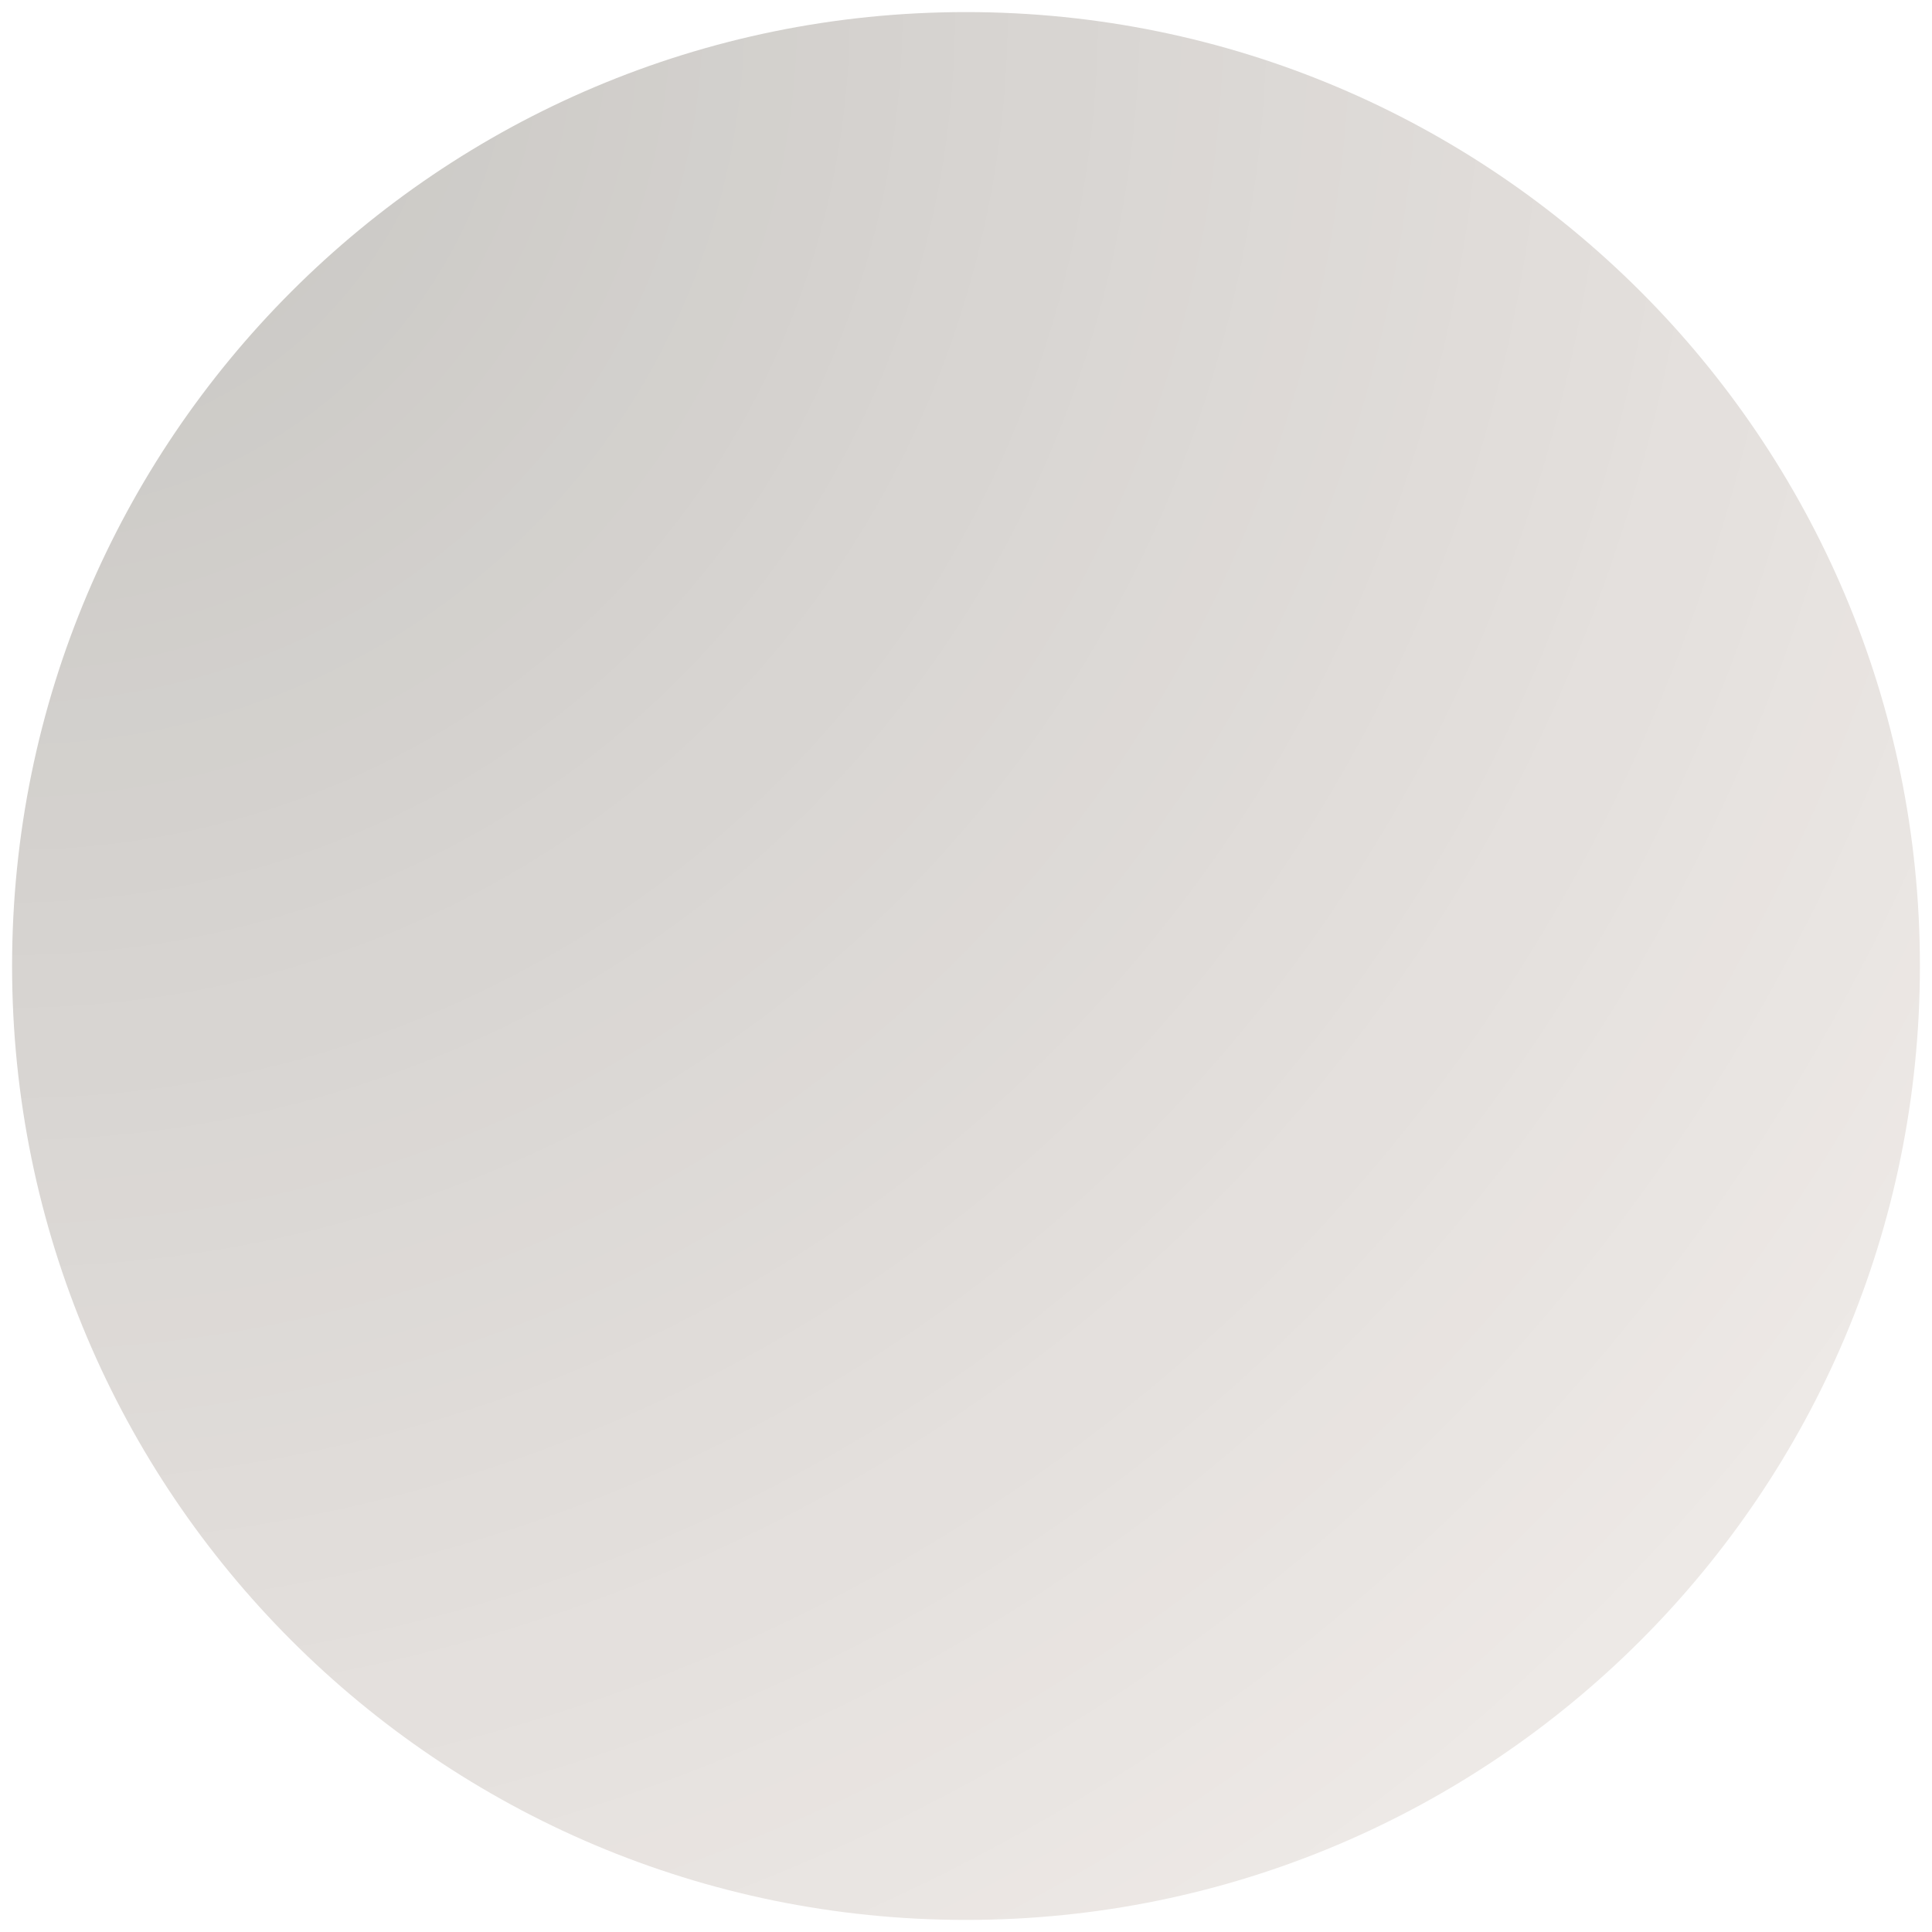 <svg version="1.2" preserveAspectRatio="xMidYMid meet" height="384" viewBox="0 0 288 288" zoomAndPan="magnify" width="384" xmlns:xlink="http://www.w3.org/1999/xlink" xmlns="http://www.w3.org/2000/svg"><defs><clipPath id="cb0e95f653"><path d="M 1.801 1.801 L 286.199 1.801 L 286.199 286.199 L 1.801 286.199 Z M 1.801 1.801"></path></clipPath><clipPath id="93c69f82f4"><path d="M 144 1.801 C 65.465 1.801 1.801 65.465 1.801 144 C 1.801 222.535 65.465 286.199 144 286.199 C 222.535 286.199 286.199 222.535 286.199 144 C 286.199 65.465 222.535 1.801 144 1.801 Z M 144 1.801"></path></clipPath><radialGradient fy="0" cy="0" fx="0" cx="0" r="402.203" gradientUnits="userSpaceOnUse" id="36a8c99d20" gradientTransform="matrix(1,0,0,1,1.8,1.8)"><stop offset="0" style="stop-color:#c6c4c1;stop-opacity:1;"></stop><stop offset="0.016" style="stop-color:#c7c5c2;stop-opacity:1;"></stop><stop offset="0.027" style="stop-color:#c7c6c2;stop-opacity:1;"></stop><stop offset="0.039" style="stop-color:#c8c6c3;stop-opacity:1;"></stop><stop offset="0.051" style="stop-color:#c8c7c3;stop-opacity:1;"></stop><stop offset="0.062" style="stop-color:#c9c7c4;stop-opacity:1;"></stop><stop offset="0.074" style="stop-color:#cac8c4;stop-opacity:1;"></stop><stop offset="0.086" style="stop-color:#cac8c5;stop-opacity:1;"></stop><stop offset="0.098" style="stop-color:#cbc9c5;stop-opacity:1;"></stop><stop offset="0.109" style="stop-color:#cbc9c6;stop-opacity:1;"></stop><stop offset="0.121" style="stop-color:#cccac6;stop-opacity:1;"></stop><stop offset="0.133" style="stop-color:#cccac7;stop-opacity:1;"></stop><stop offset="0.145" style="stop-color:#cdcbc7;stop-opacity:1;"></stop><stop offset="0.156" style="stop-color:#cdcbc8;stop-opacity:1;"></stop><stop offset="0.168" style="stop-color:#ceccc8;stop-opacity:1;"></stop><stop offset="0.18" style="stop-color:#ceccc9;stop-opacity:1;"></stop><stop offset="0.191" style="stop-color:#cfcdc9;stop-opacity:1;"></stop><stop offset="0.203" style="stop-color:#d0cdca;stop-opacity:1;"></stop><stop offset="0.215" style="stop-color:#d0ceca;stop-opacity:1;"></stop><stop offset="0.227" style="stop-color:#d1cecb;stop-opacity:1;"></stop><stop offset="0.238" style="stop-color:#d1cfcb;stop-opacity:1;"></stop><stop offset="0.25" style="stop-color:#d2cfcc;stop-opacity:1;"></stop><stop offset="0.262" style="stop-color:#d2d0cd;stop-opacity:1;"></stop><stop offset="0.281" style="stop-color:#d3d1cd;stop-opacity:1;"></stop><stop offset="0.301" style="stop-color:#d4d1ce;stop-opacity:1;"></stop><stop offset="0.32" style="stop-color:#d5d2cf;stop-opacity:1;"></stop><stop offset="0.34" style="stop-color:#d6d3d0;stop-opacity:1;"></stop><stop offset="0.359" style="stop-color:#d7d4d1;stop-opacity:1;"></stop><stop offset="0.379" style="stop-color:#d8d5d2;stop-opacity:1;"></stop><stop offset="0.395" style="stop-color:#d8d5d2;stop-opacity:1;"></stop><stop offset="0.41" style="stop-color:#d9d6d3;stop-opacity:1;"></stop><stop offset="0.426" style="stop-color:#dad7d4;stop-opacity:1;"></stop><stop offset="0.441" style="stop-color:#dbd7d4;stop-opacity:1;"></stop><stop offset="0.457" style="stop-color:#dbd8d5;stop-opacity:1;"></stop><stop offset="0.473" style="stop-color:#dcd9d6;stop-opacity:1;"></stop><stop offset="0.488" style="stop-color:#ddd9d6;stop-opacity:1;"></stop><stop offset="0.504" style="stop-color:#dddad7;stop-opacity:1;"></stop><stop offset="0.516" style="stop-color:#dedad7;stop-opacity:1;"></stop><stop offset="0.527" style="stop-color:#dedbd8;stop-opacity:1;"></stop><stop offset="0.539" style="stop-color:#dfdbd8;stop-opacity:1;"></stop><stop offset="0.551" style="stop-color:#e0dcd9;stop-opacity:1;"></stop><stop offset="0.562" style="stop-color:#e0dcd9;stop-opacity:1;"></stop><stop offset="0.574" style="stop-color:#e1ddda;stop-opacity:1;"></stop><stop offset="0.586" style="stop-color:#e1ddda;stop-opacity:1;"></stop><stop offset="0.598" style="stop-color:#e2dedb;stop-opacity:1;"></stop><stop offset="0.609" style="stop-color:#e2dedb;stop-opacity:1;"></stop><stop offset="0.621" style="stop-color:#e3dfdc;stop-opacity:1;"></stop><stop offset="0.633" style="stop-color:#e4e0dd;stop-opacity:1;"></stop><stop offset="0.652" style="stop-color:#e4e0dd;stop-opacity:1;"></stop><stop offset="0.672" style="stop-color:#e5e1de;stop-opacity:1;"></stop><stop offset="0.691" style="stop-color:#e6e2df;stop-opacity:1;"></stop><stop offset="0.707" style="stop-color:#e7e3e0;stop-opacity:1;"></stop><stop offset="0.723" style="stop-color:#e8e3e0;stop-opacity:1;"></stop><stop offset="0.738" style="stop-color:#e8e4e1;stop-opacity:1;"></stop><stop offset="0.754" style="stop-color:#e9e5e2;stop-opacity:1;"></stop><stop offset="0.766" style="stop-color:#e9e5e2;stop-opacity:1;"></stop><stop offset="0.777" style="stop-color:#eae6e3;stop-opacity:1;"></stop><stop offset="0.789" style="stop-color:#ebe6e3;stop-opacity:1;"></stop><stop offset="0.801" style="stop-color:#ebe7e4;stop-opacity:1;"></stop><stop offset="0.812" style="stop-color:#ece7e4;stop-opacity:1;"></stop><stop offset="0.824" style="stop-color:#ece8e5;stop-opacity:1;"></stop><stop offset="0.844" style="stop-color:#ede9e6;stop-opacity:1;"></stop><stop offset="0.863" style="stop-color:#eee9e6;stop-opacity:1;"></stop><stop offset="0.879" style="stop-color:#efeae7;stop-opacity:1;"></stop><stop offset="0.891" style="stop-color:#efeae7;stop-opacity:1;"></stop><stop offset="0.902" style="stop-color:#f0ebe8;stop-opacity:1;"></stop><stop offset="0.914" style="stop-color:#f1ece9;stop-opacity:1;"></stop><stop offset="0.934" style="stop-color:#f1ece9;stop-opacity:1;"></stop><stop offset="0.949" style="stop-color:#f2edea;stop-opacity:1;"></stop><stop offset="0.961" style="stop-color:#f3eeeb;stop-opacity:1;"></stop><stop offset="0.98" style="stop-color:#f4efeb;stop-opacity:1;"></stop><stop offset="1" style="stop-color:#f4efec;stop-opacity:1;"></stop></radialGradient></defs><g id="43a84f7b7a"><rect style="fill:#ffffff;fill-opacity:1;stroke:none;" height="288" y="0" width="288" x="0"></rect><rect style="fill:#ffffff;fill-opacity:1;stroke:none;" height="288" y="0" width="288" x="0"></rect><g clip-path="url(#cb0e95f653)" clip-rule="nonzero"><g clip-path="url(#93c69f82f4)" clip-rule="nonzero"><path d="M 1.801 1.801 L 1.801 286.199 L 286.199 286.199 L 286.199 1.801 Z M 1.801 1.801" style="stroke:none;fill-rule:nonzero;fill:url(#36a8c99d20);"></path></g></g></g></svg>